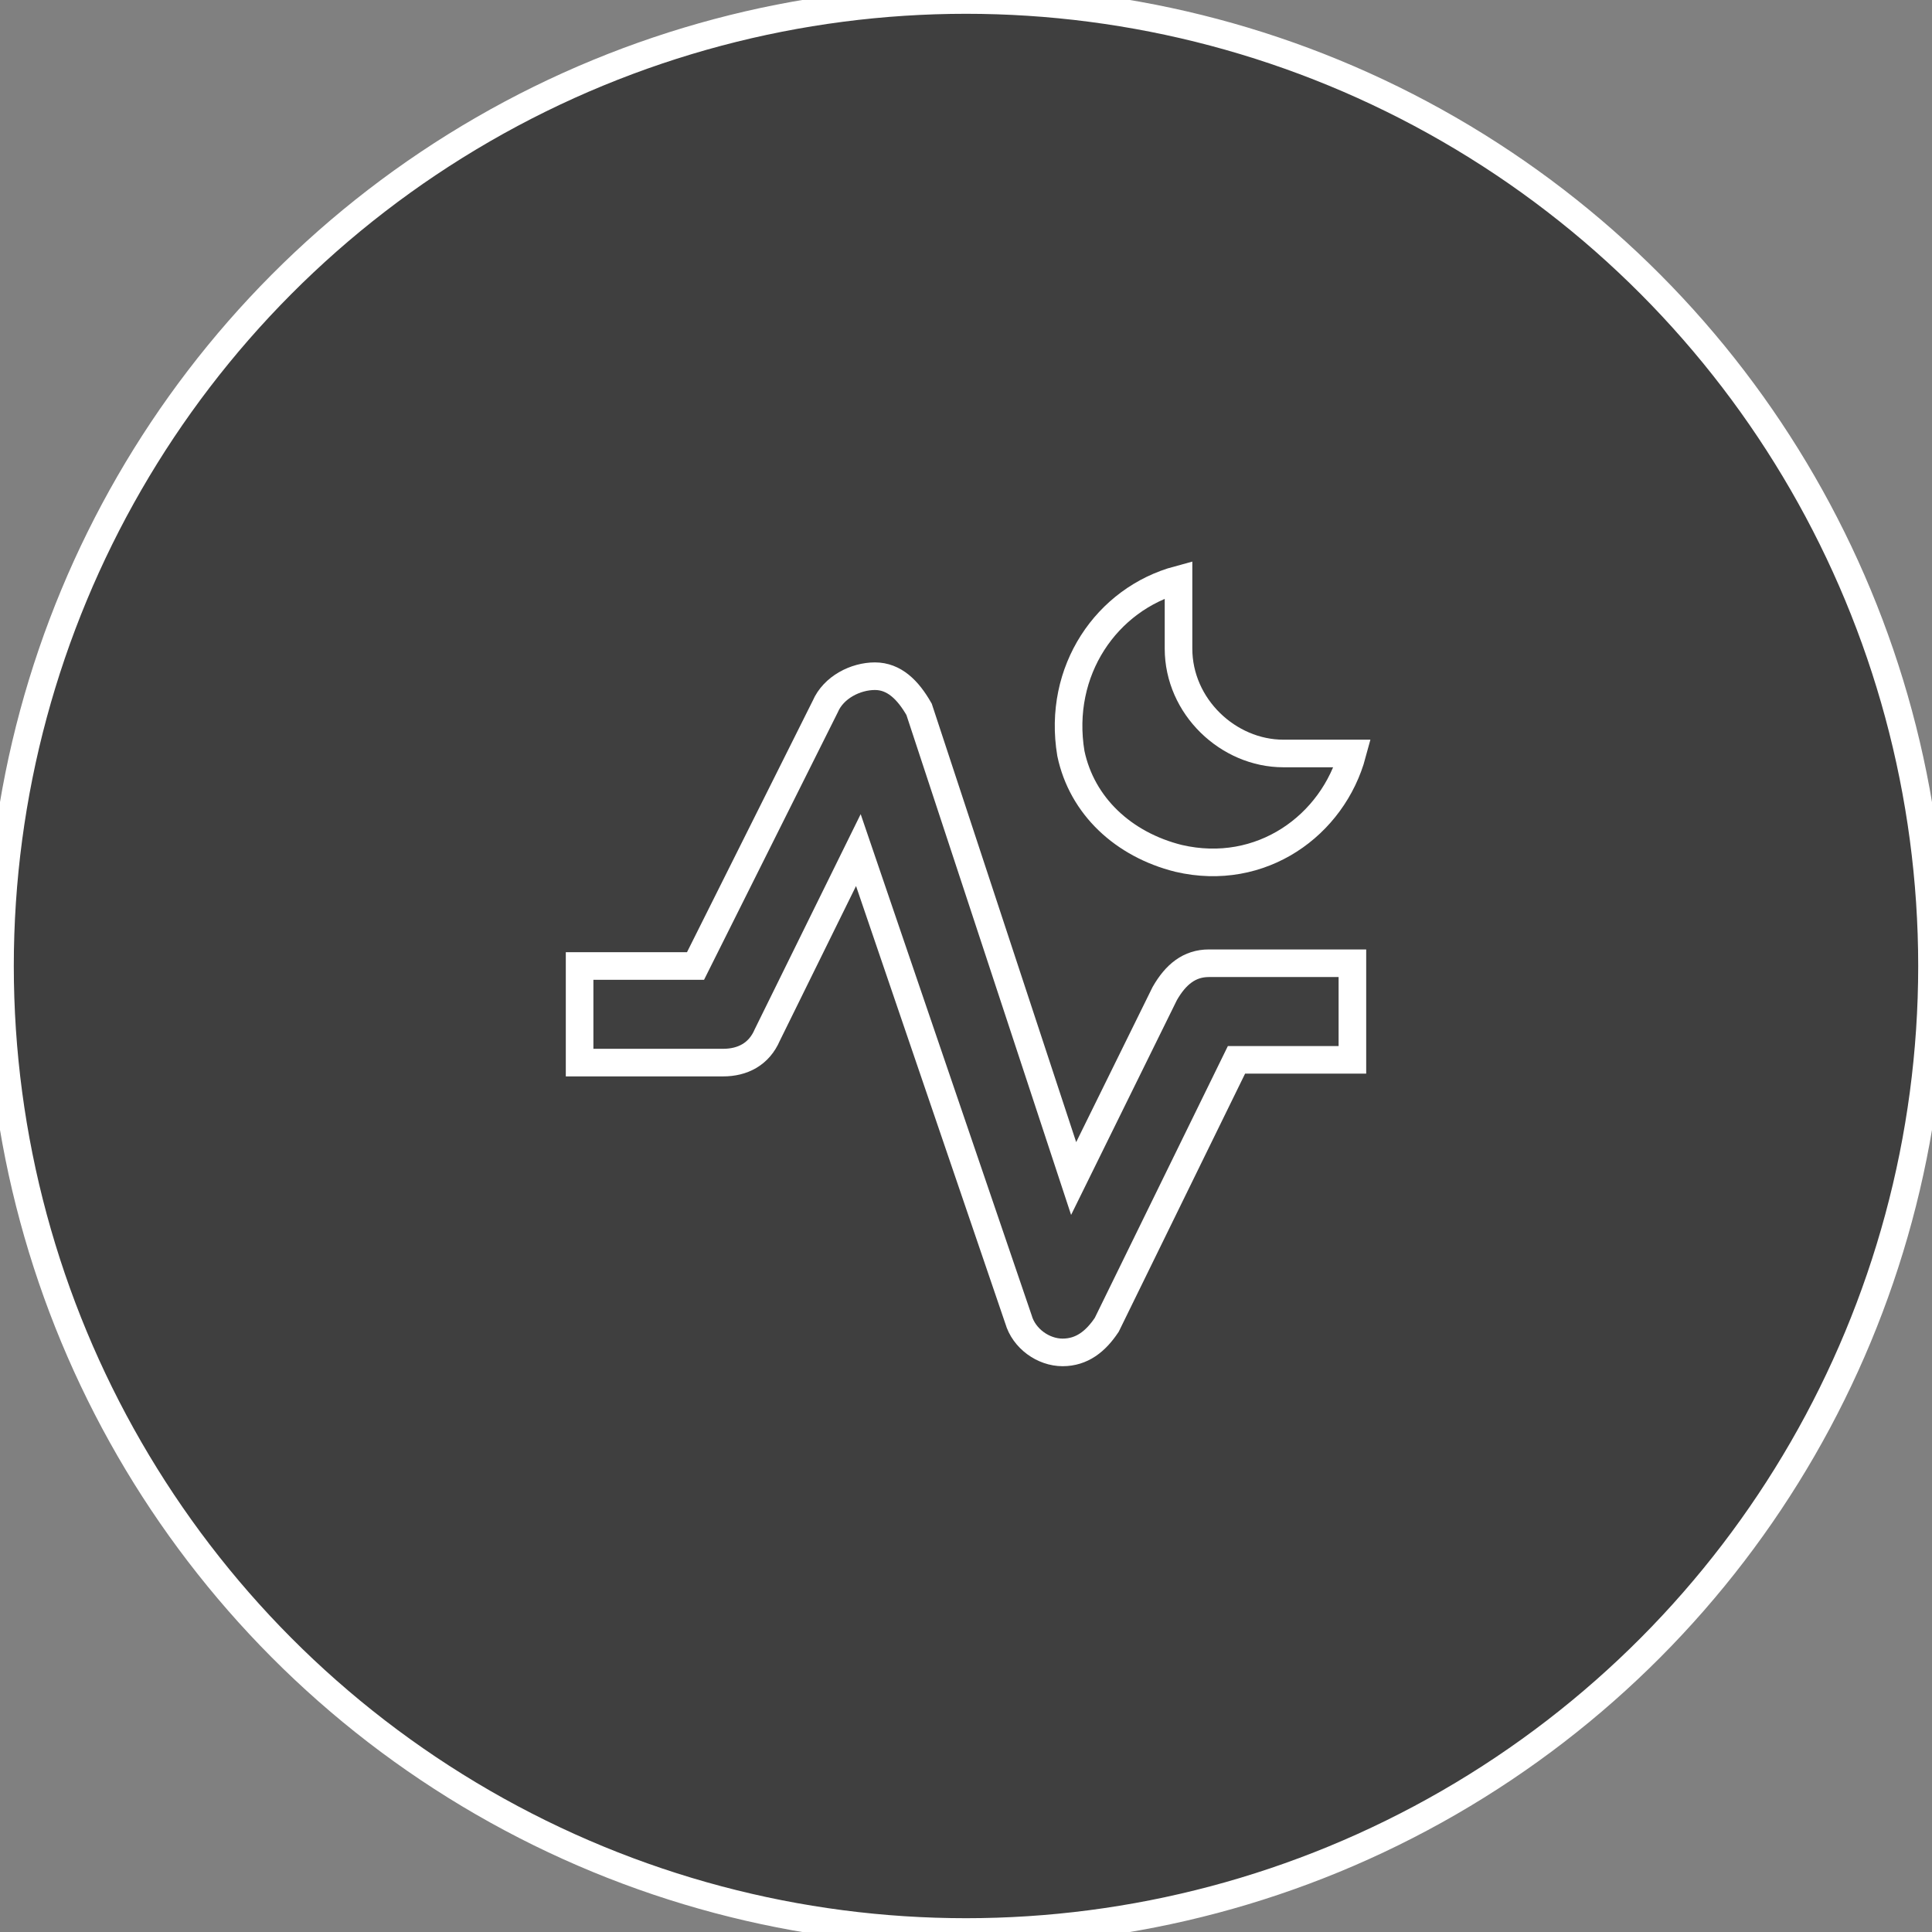 <?xml version="1.0" encoding="utf-8"?>
<!-- Generator: Adobe Illustrator 27.2.0, SVG Export Plug-In . SVG Version: 6.00 Build 0)  -->
<svg version="1.1" id="Layer_1" xmlns="http://www.w3.org/2000/svg" xmlns:xlink="http://www.w3.org/1999/xlink" x="0px" y="0px"
	 viewBox="0 0 70 70" style="enable-background:new 0 0 70 70;" xml:space="preserve">
<rect x="0" y="0" width="70" height="70" fill="#808080" stroke="none"/>
<style type="text/css">
	.st0{fill:#3F3F3F;stroke:#FFFFFF;stroke-miterlimit:10;}
</style>
<g id="Design">
	<g id="Patients" transform="translate(-115, -1063)">
		<g id="Product-Solutions" transform="translate(0, 730)">
			<g id="icons" transform="translate(90, 333)">
				<g id="Sleep">
					<g id="Group" transform="translate(25, 0)">
						<circle id="Oval" class="st0" cx="35" cy="35" r="35"/>
						<g id="sleep-icon" transform="translate(21, 21)">
							<path id="Shape" class="st0" d="M17.5,28c-0.7,0-1.4-0.5-1.6-1.2l-5.8-17l-3.3,6.7c-0.3,0.7-0.9,1-1.6,1H0V14h4.2l4.7-9.4
								c0.3-0.7,1.1-1.1,1.8-1.1s1.2,0.5,1.6,1.2l5.6,17l3.3-6.7c0.4-0.7,0.9-1.1,1.6-1.1H28v3.5h-4.2L19.1,27
								C18.7,27.6,18.2,28,17.5,28z"/>
							<path id="Shape_1_" class="st0" d="M21.7,2.5V0c-2.6,0.7-4.4,3.3-3.9,6.3c0.4,1.9,1.9,3.3,3.9,3.8c3,0.7,5.6-1.2,6.3-3.8
								h-2.5C23.5,6.3,21.7,4.6,21.7,2.5z"/>
						</g>
					</g>
				</g>
			</g>
		</g>
	</g>
</g>
</svg>
